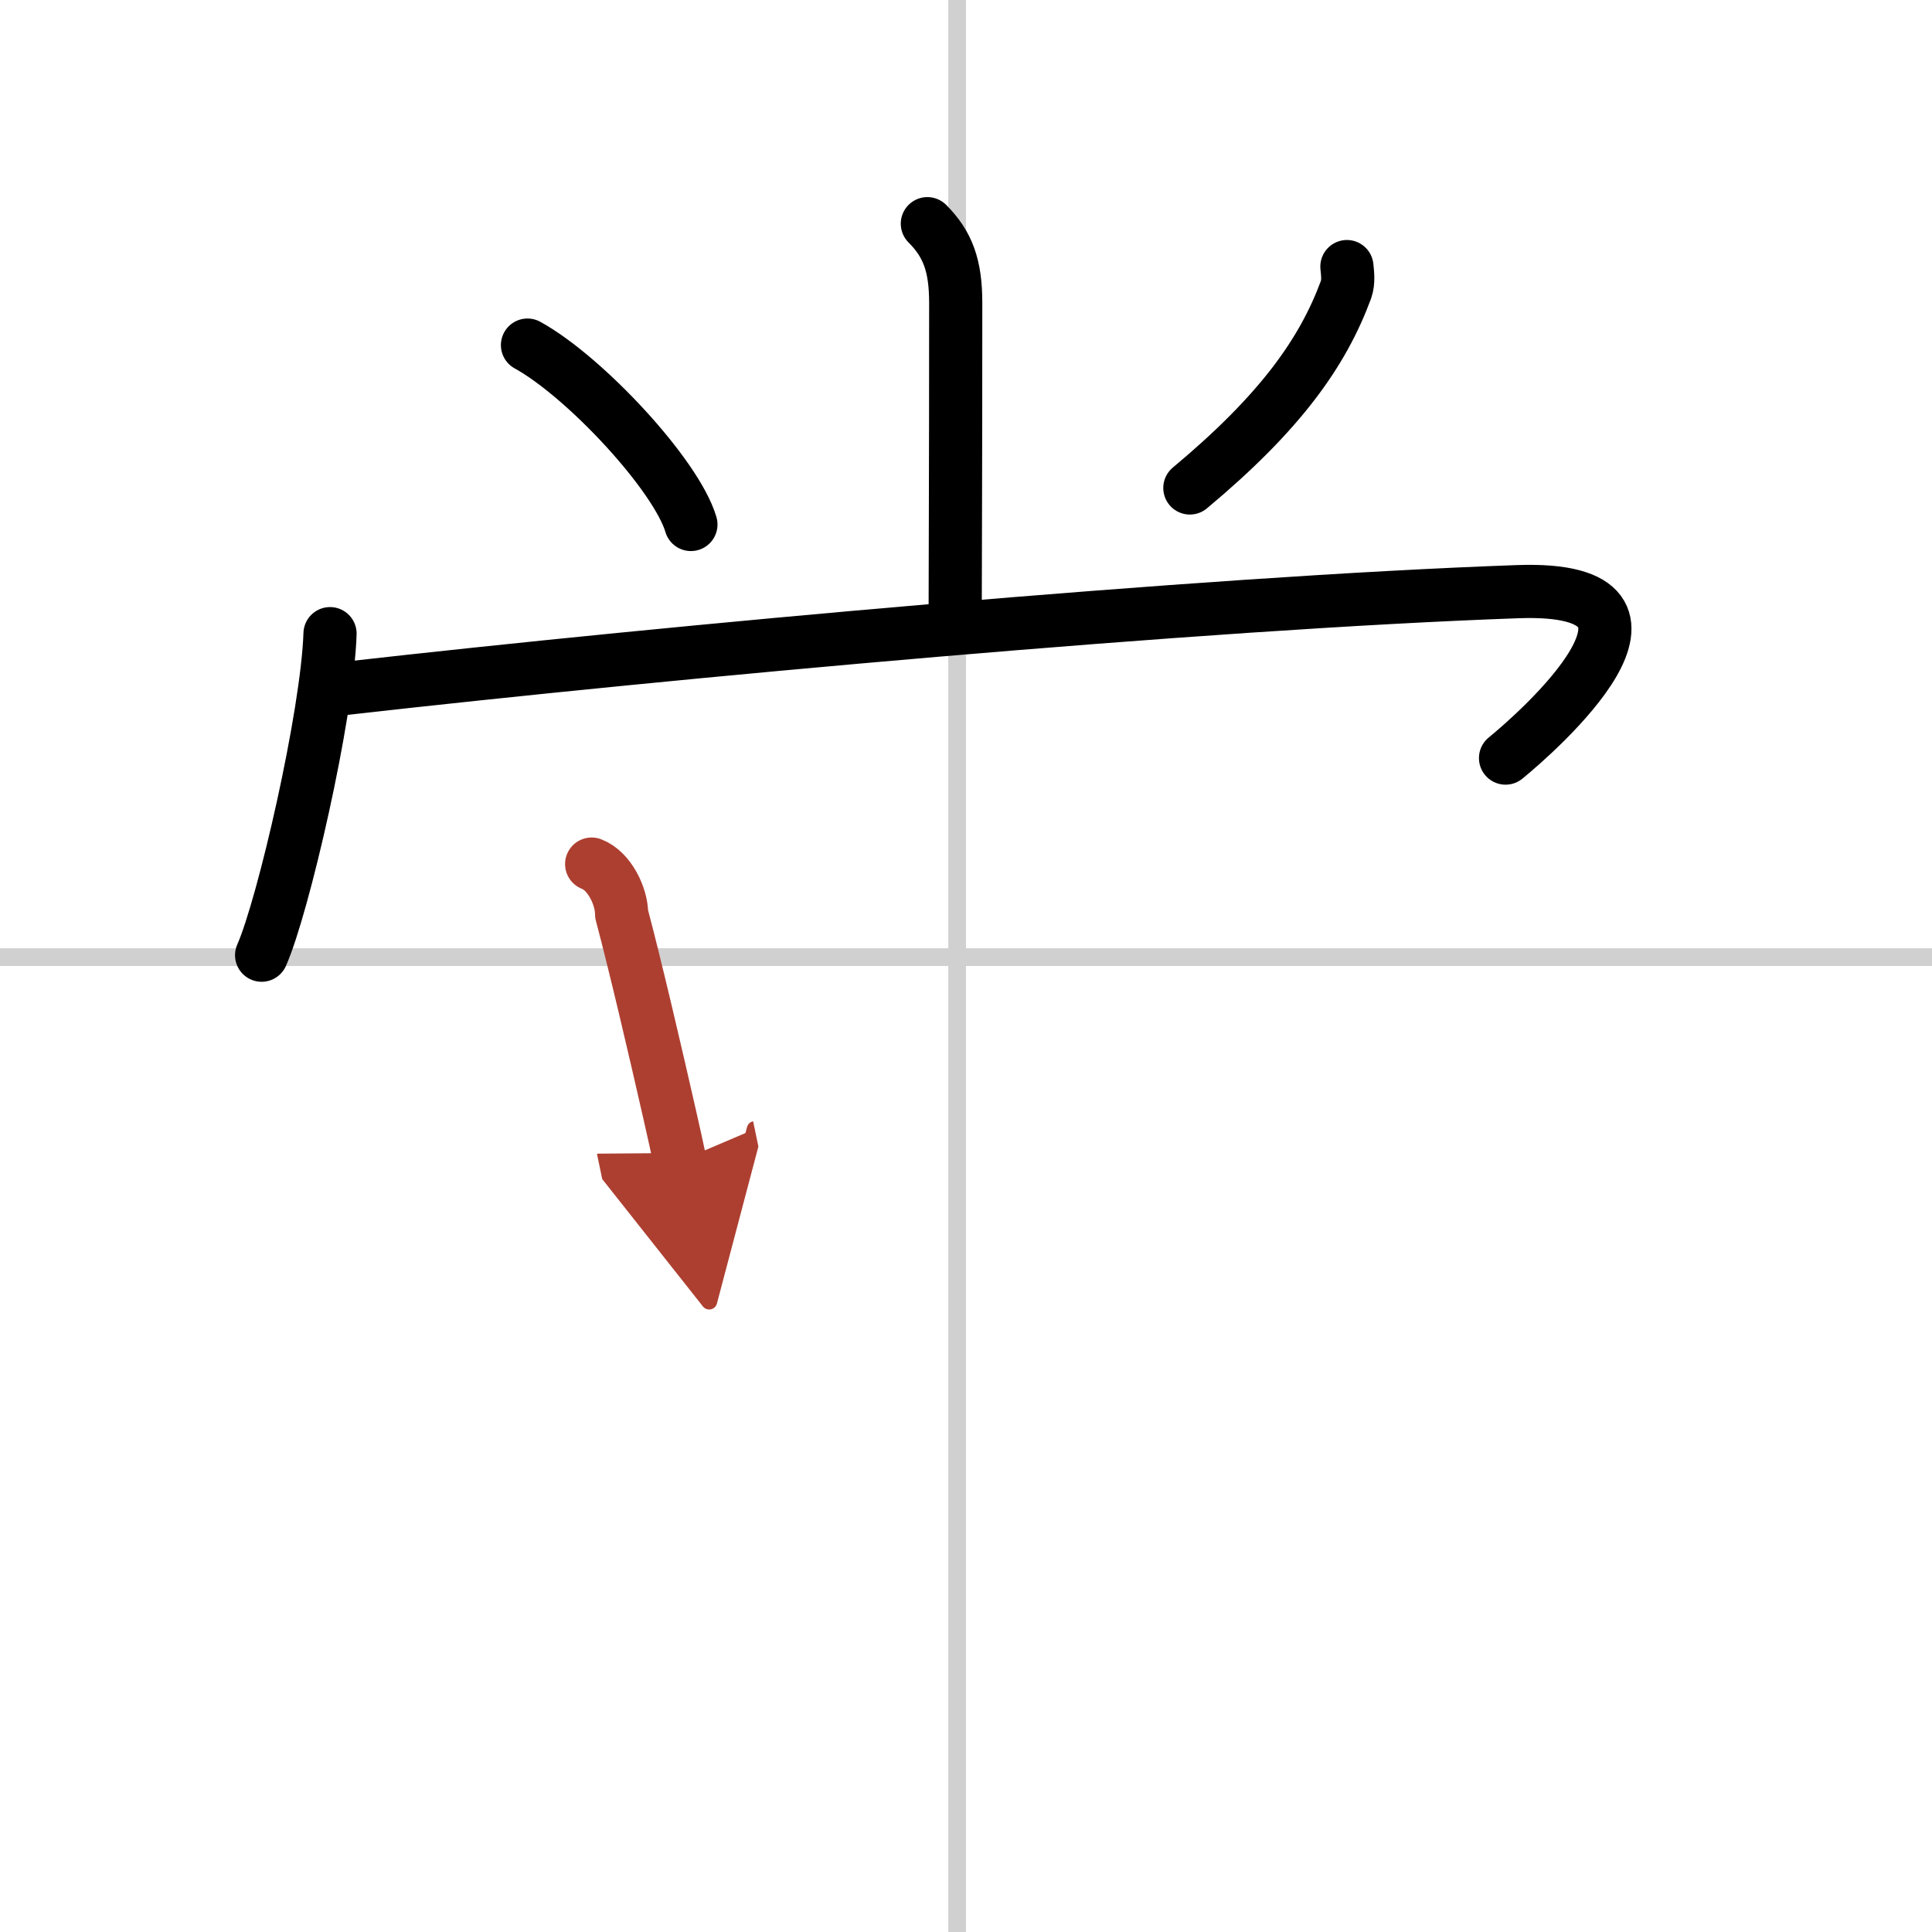 <svg width="400" height="400" viewBox="0 0 109 109" xmlns="http://www.w3.org/2000/svg"><defs><marker id="a" markerWidth="4" orient="auto" refX="1" refY="5" viewBox="0 0 10 10"><polyline points="0 0 10 5 0 10 1 5" fill="#ad3f31" stroke="#ad3f31"/></marker></defs><g fill="none" stroke="#000" stroke-linecap="round" stroke-linejoin="round" stroke-width="3"><rect width="100%" height="100%" fill="#fff" stroke="#fff"/><line x1="54" x2="54" y2="109" stroke="#d0d0d0" stroke-width="1"/><line x2="109" y1="54" y2="54" stroke="#d0d0d0" stroke-width="1"/><path d="m52.32 12.62c1.16 1.16 1.6 2.38 1.6 4.47 0 10.17-0.03 14.57-0.03 17.46"/><path d="m29.76 19.47c3.25 1.79 8.4 7.34 9.22 10.12"/><path d="m75.99 15.04c0.03 0.32 0.11 0.85-0.05 1.3-1.31 3.54-3.68 6.91-8.81 11.19"/><path d="m18.62 35.75c-0.15 4.6-2.64 15.39-3.86 18.14"/><path d="m19.46 38.84c18.41-2.09 48.34-4.83 66.18-5.46 10.6-0.37 0.97 8.03-0.7 9.39"/><path d="m33.38 48.75c1 0.38 1.69 1.81 1.69 2.82 0.76 2.85 1.9 7.73 2.71 11.3 0.23 1.01 0.43 1.91 0.58 2.63" marker-end="url(#a)" stroke="#ad3f31"/></g></svg>
